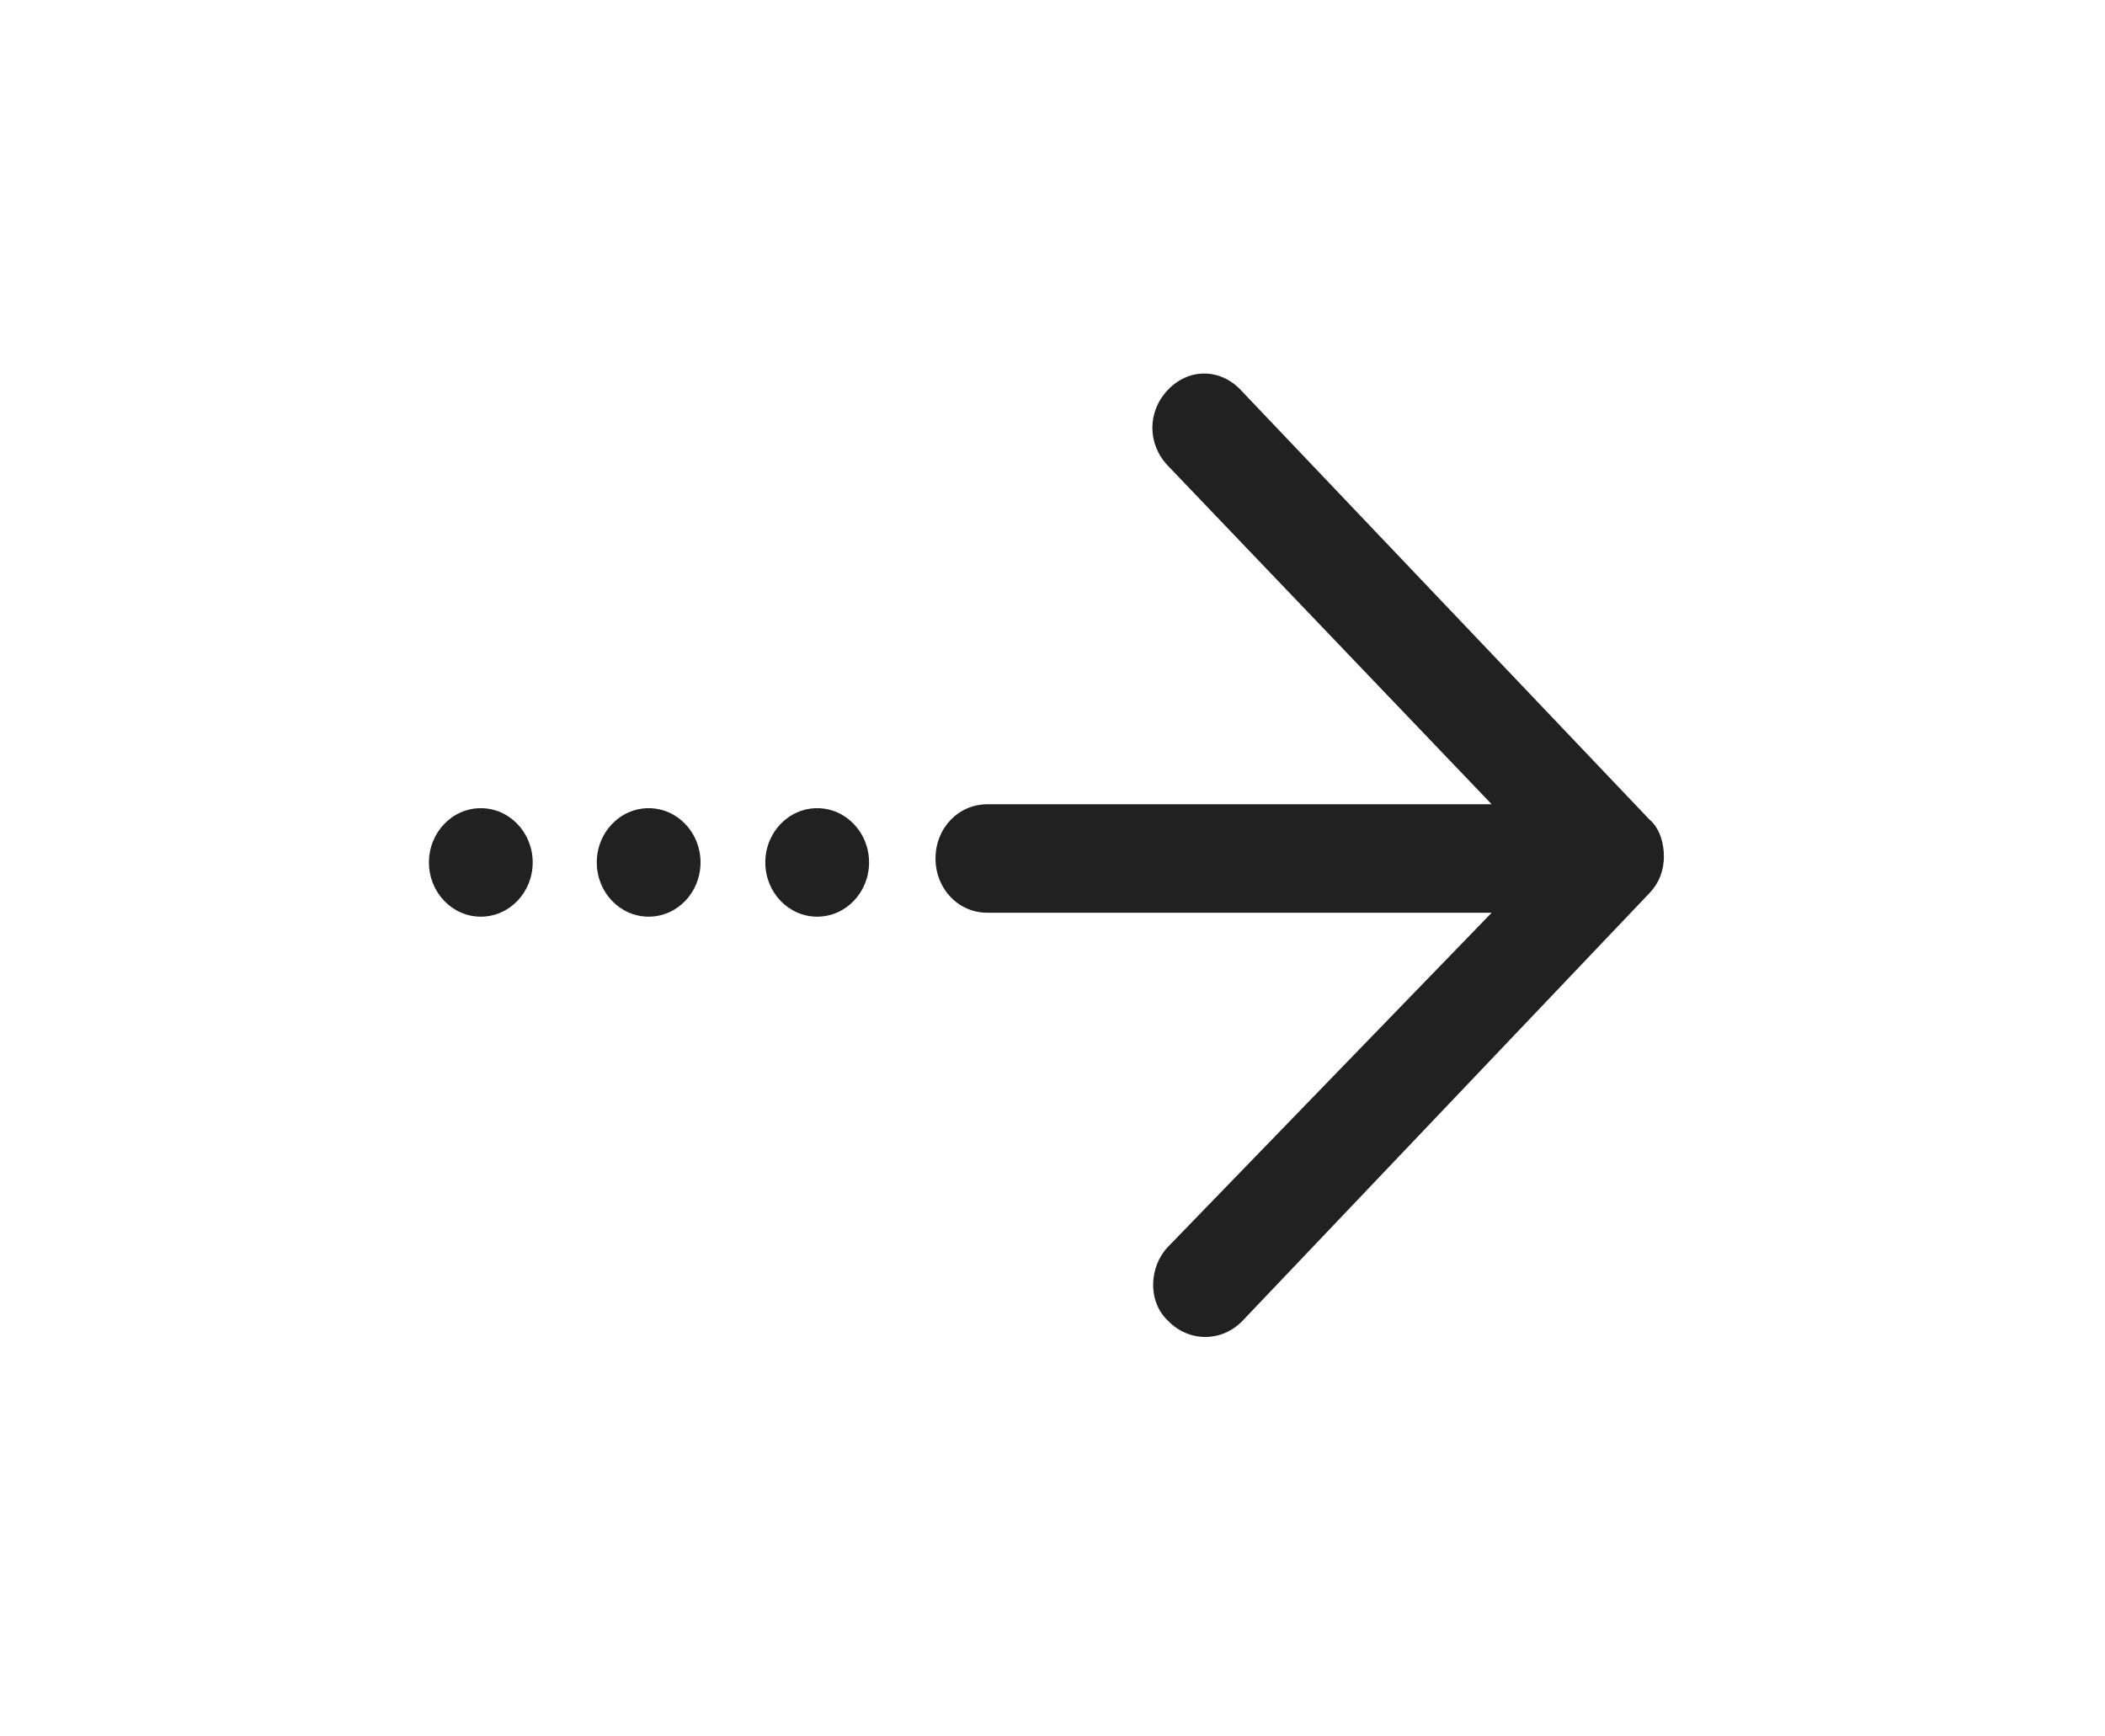 <svg width="97" height="80" viewBox="0 0 97 80" fill="none" xmlns="http://www.w3.org/2000/svg">
<g clip-path="url(#clip0_9363_97131)">
<path d="M76.004 37.765L57.166 17.965C56.21 16.965 54.776 16.965 53.819 17.965C52.863 18.965 52.863 20.465 53.819 21.465L68.737 37.065H45.5C44.161 37.065 43.109 38.165 43.109 39.565C43.109 40.965 44.161 42.065 45.5 42.065H68.737L53.819 57.465C52.959 58.365 52.863 59.965 53.819 60.865C54.776 61.865 56.306 61.865 57.262 60.865L76.004 41.165C76.483 40.665 76.674 40.065 76.674 39.465C76.674 38.865 76.483 38.165 76.004 37.765Z" fill="#212121"/>
<path d="M37.656 42.246C38.977 42.246 40.047 41.127 40.047 39.746C40.047 38.365 38.977 37.246 37.656 37.246C36.336 37.246 35.266 38.365 35.266 39.746C35.266 41.127 36.336 42.246 37.656 42.246Z" fill="#212121"/>
<path d="M29.891 42.246C31.211 42.246 32.281 41.127 32.281 39.746C32.281 38.365 31.211 37.246 29.891 37.246C28.57 37.246 27.5 38.365 27.5 39.746C27.5 41.127 28.57 42.246 29.891 42.246Z" fill="#212121"/>
<path d="M22.156 42.246C23.477 42.246 24.547 41.127 24.547 39.746C24.547 38.365 23.477 37.246 22.156 37.246C20.836 37.246 19.766 38.365 19.766 39.746C19.766 41.127 20.836 42.246 22.156 42.246Z" fill="#212121"/>
</g>
<defs>
<clipPath id="clip0_9363_97131">
<rect width="95.625" height="79" fill="white" transform="translate(0.641 0.184)"/>
</clipPath>
</defs>
</svg>
